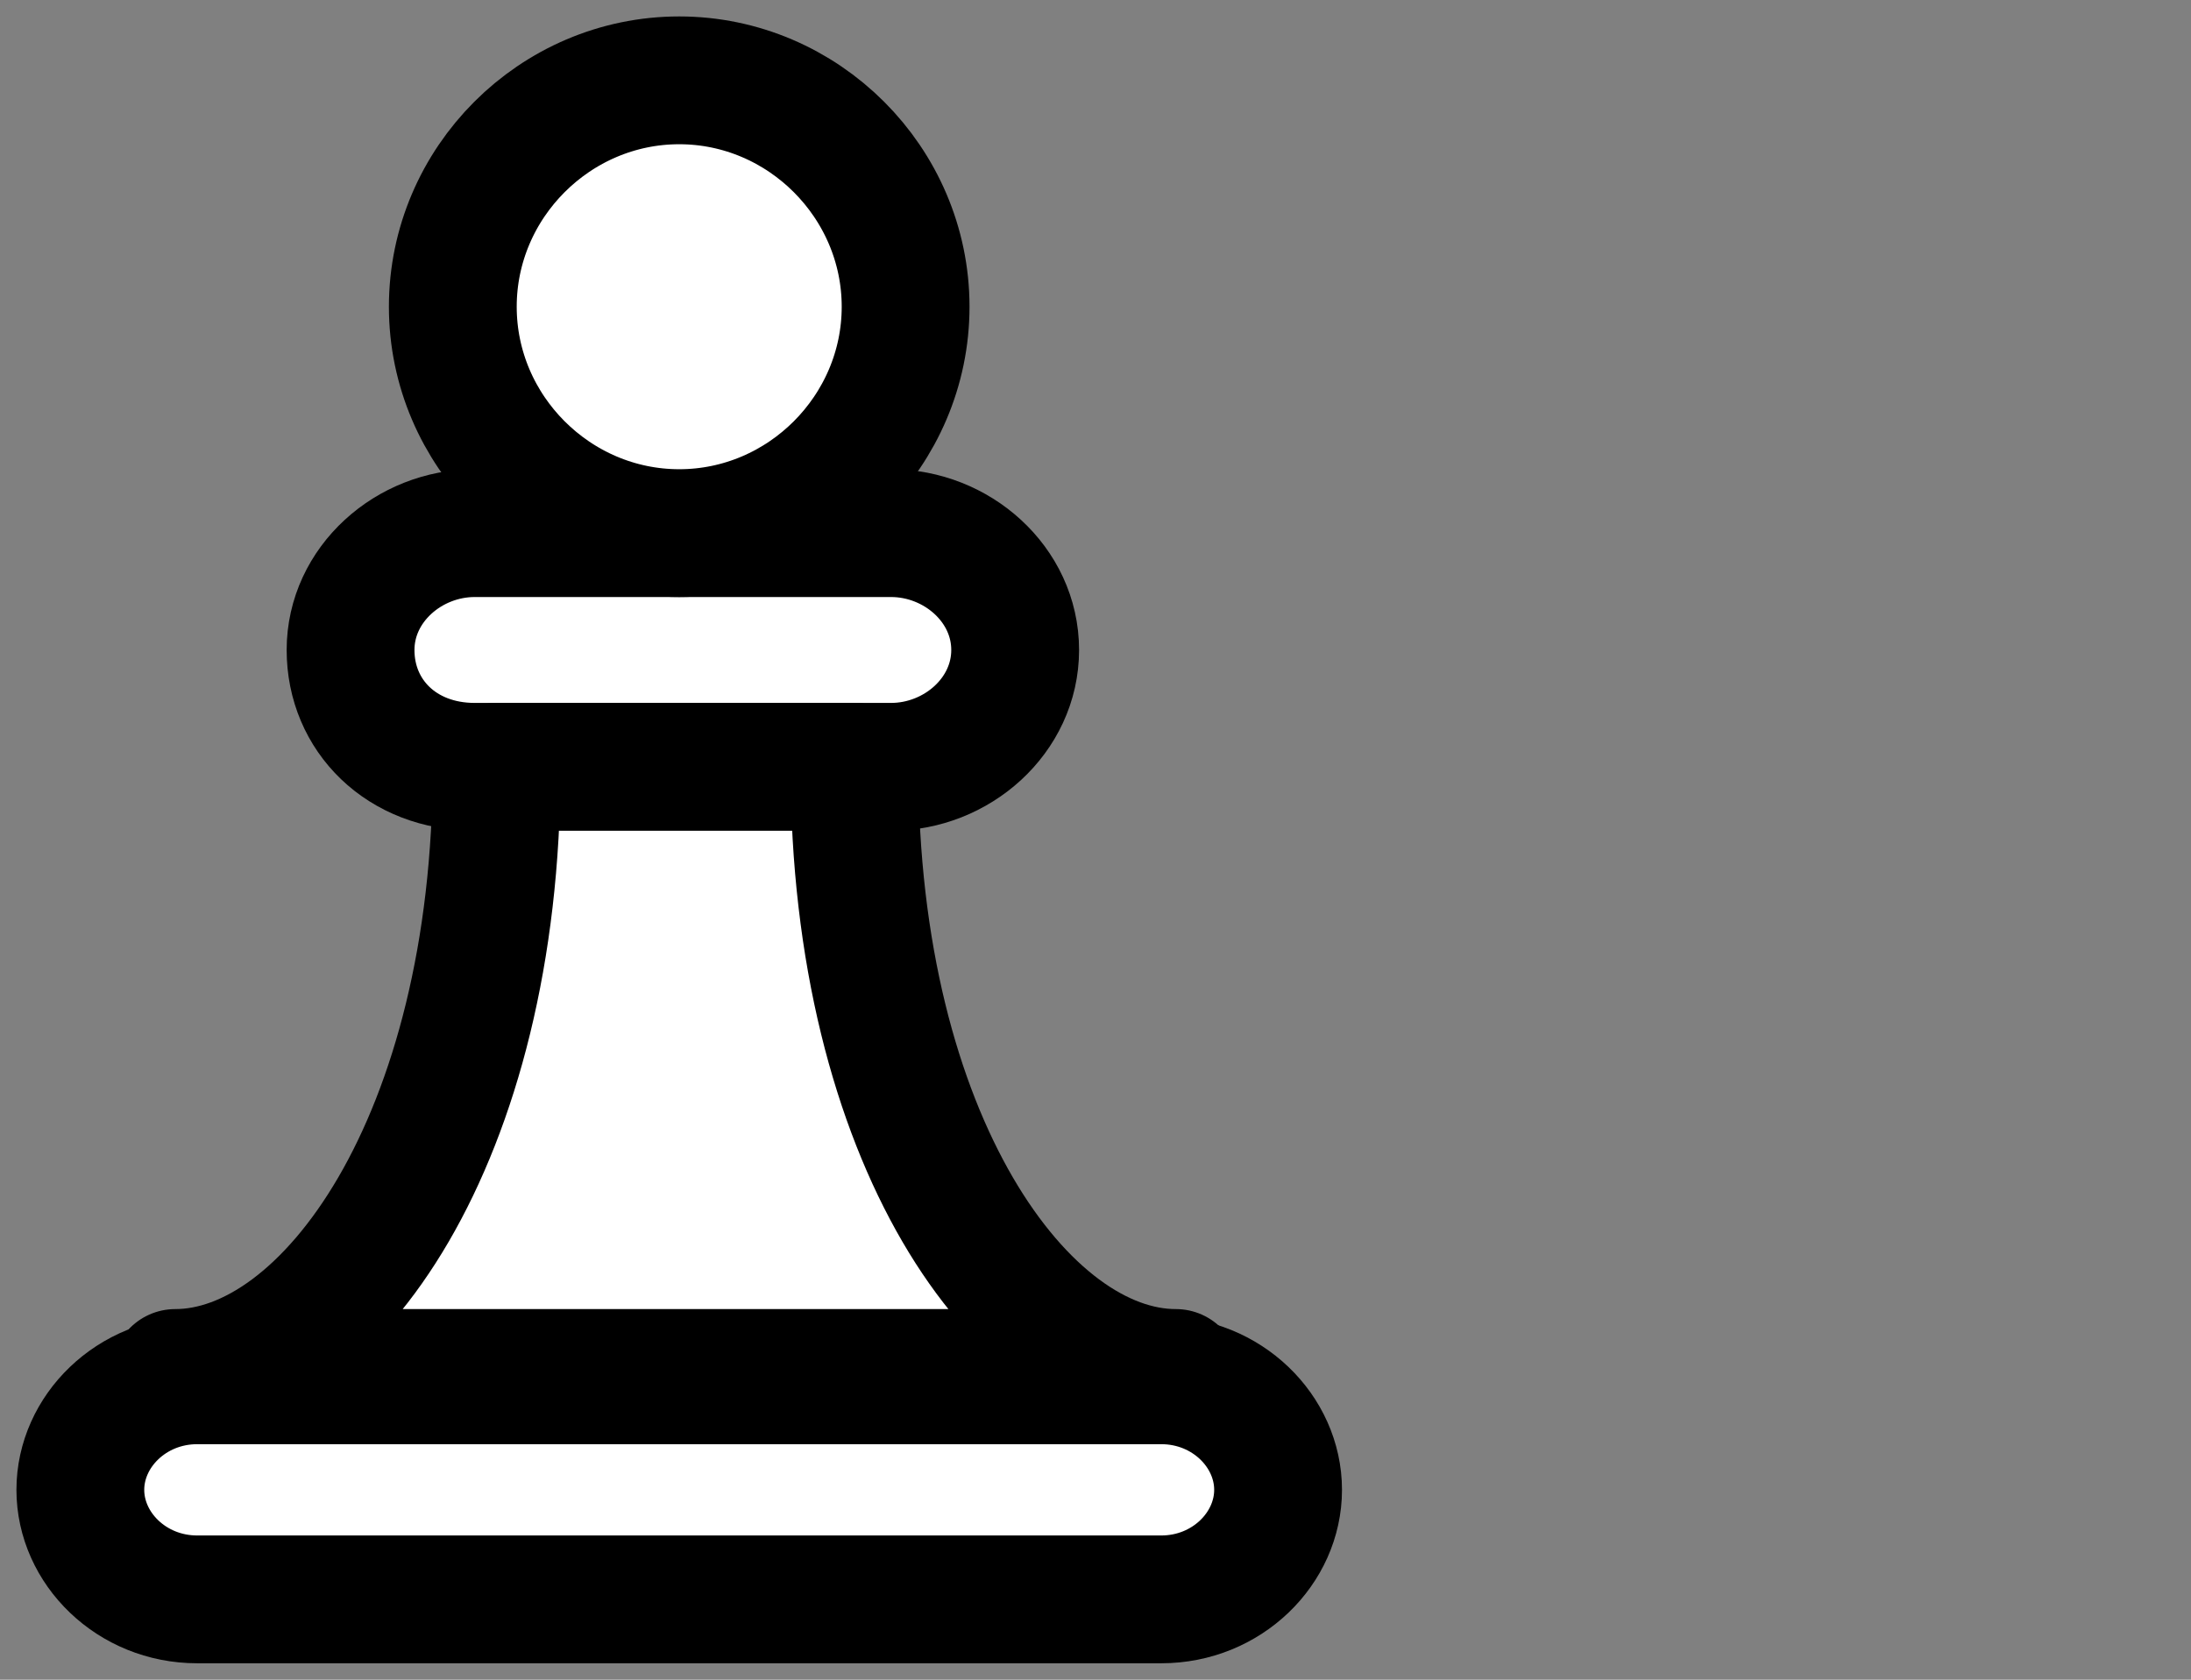 <?xml version="1.0" encoding="utf-8"?>
<!-- Generator: Adobe Illustrator 27.8.1, SVG Export Plug-In . SVG Version: 6.00 Build 0)  -->
<svg version="1.1" id="Calque_1" xmlns="http://www.w3.org/2000/svg" xmlns:xlink="http://www.w3.org/1999/xlink" x="0px" y="0px"
	 viewBox="0 0 30 23" style="enable-background:new 0 0 30 23;" xml:space="preserve">
<rect x="0" y="0" width="30" height="23" fill="#808080" stroke="none"/>
<style type="text/css">
	.st0{fill:#FFFFFF;stroke:#000000;stroke-width:1.75;stroke-linecap:round;stroke-linejoin:round;stroke-miterlimit:10;}
	.st1{fill:none;stroke:#000000;stroke-width:1.75;stroke-linecap:round;stroke-linejoin:round;stroke-miterlimit:10;}
	.st2{fill:#FFFFFF;}
	.st3{fill:none;stroke:#000000;stroke-width:1.75;stroke-linecap:round;stroke-miterlimit:10;}
	.st4{fill:none;stroke:#000000;stroke-width:1.75;stroke-miterlimit:10;}
	.st5{fill:none;stroke:#000000;stroke-width:1.75;stroke-linejoin:round;stroke-miterlimit:10;}
	.st6{fill:#FFFFFF;stroke:#000000;stroke-width:1.75;stroke-miterlimit:10;}
	.st7{fill:none;}
	.st8{fill:#FFFFFF;stroke:#00FF00;stroke-width:1.75;stroke-linecap:round;stroke-linejoin:round;stroke-miterlimit:10;}
	.st9{fill:none;stroke:#00FF00;stroke-width:1.75;stroke-linecap:round;stroke-linejoin:round;stroke-miterlimit:10;}
	.st10{fill:none;stroke:#00FF00;stroke-width:1.75;stroke-linecap:round;stroke-miterlimit:10;}
	.st11{fill:#00FF00;}
	.st12{fill:none;stroke:#00FF00;stroke-width:1.75;stroke-miterlimit:10;}
	.st13{fill:none;stroke:#00FF00;stroke-width:1.75;stroke-linejoin:round;stroke-miterlimit:10;}
	.st14{fill:#FFFFFF;stroke:#00FF00;stroke-width:1.75;stroke-miterlimit:10;}
</style>
<g>
	<path class="st2" d="M4.8,8.9L4.8,8.9c0-0.9,0.8-1.6,1.7-1.6h5.7c0.9,0,1.7,0.7,1.7,1.6c0,0.9-0.8,1.6-1.7,1.6H6.5
		C5.5,10.5,4.8,9.8,4.8,8.9"/>
	<path class="st5" d="M4.8,8.9L4.8,8.9c0-0.9,0.8-1.6,1.7-1.6h5.7c0.9,0,1.7,0.7,1.7,1.6c0,0.9-0.8,1.6-1.7,1.6H6.5
		C5.5,10.5,4.8,9.8,4.8,8.9z"/>
	<path class="st2" d="M12.4,4.2c0,1.7-1.4,3.1-3.1,3.1S6.2,5.9,6.2,4.2c0-1.7,1.4-3.1,3.1-3.1S12.4,2.5,12.4,4.2"/>
	<path class="st5" d="M12.4,4.2c0,1.7-1.4,3.1-3.1,3.1S6.2,5.9,6.2,4.2c0-1.7,1.4-3.1,3.1-3.1S12.4,2.5,12.4,4.2z"/>
	<path class="st2" d="M2.4,18.8c2.1,0,4.4-3.2,4.4-8.3h4.9c0,5.1,2.3,8.3,4.4,8.3H2.4z"/>
	<path class="st1" d="M2.4,18.8c2.1,0,4.4-3.2,4.4-8.3h4.9c0,5.1,2.3,8.3,4.4,8.3H2.4z"/>
	<path class="st2" d="M15.9,21.9H2.7c-0.9,0-1.6-0.7-1.6-1.5c0-0.8,0.7-1.5,1.6-1.5h13.2c0.9,0,1.6,0.7,1.6,1.5
		C17.5,21.2,16.8,21.9,15.9,21.9"/>
	<path class="st5" d="M15.9,21.9H2.7c-0.9,0-1.6-0.7-1.6-1.5c0-0.8,0.7-1.5,1.6-1.5h13.2c0.9,0,1.6,0.7,1.6,1.5
		C17.5,21.2,16.8,21.9,15.9,21.9z"/>
</g>
</svg>
